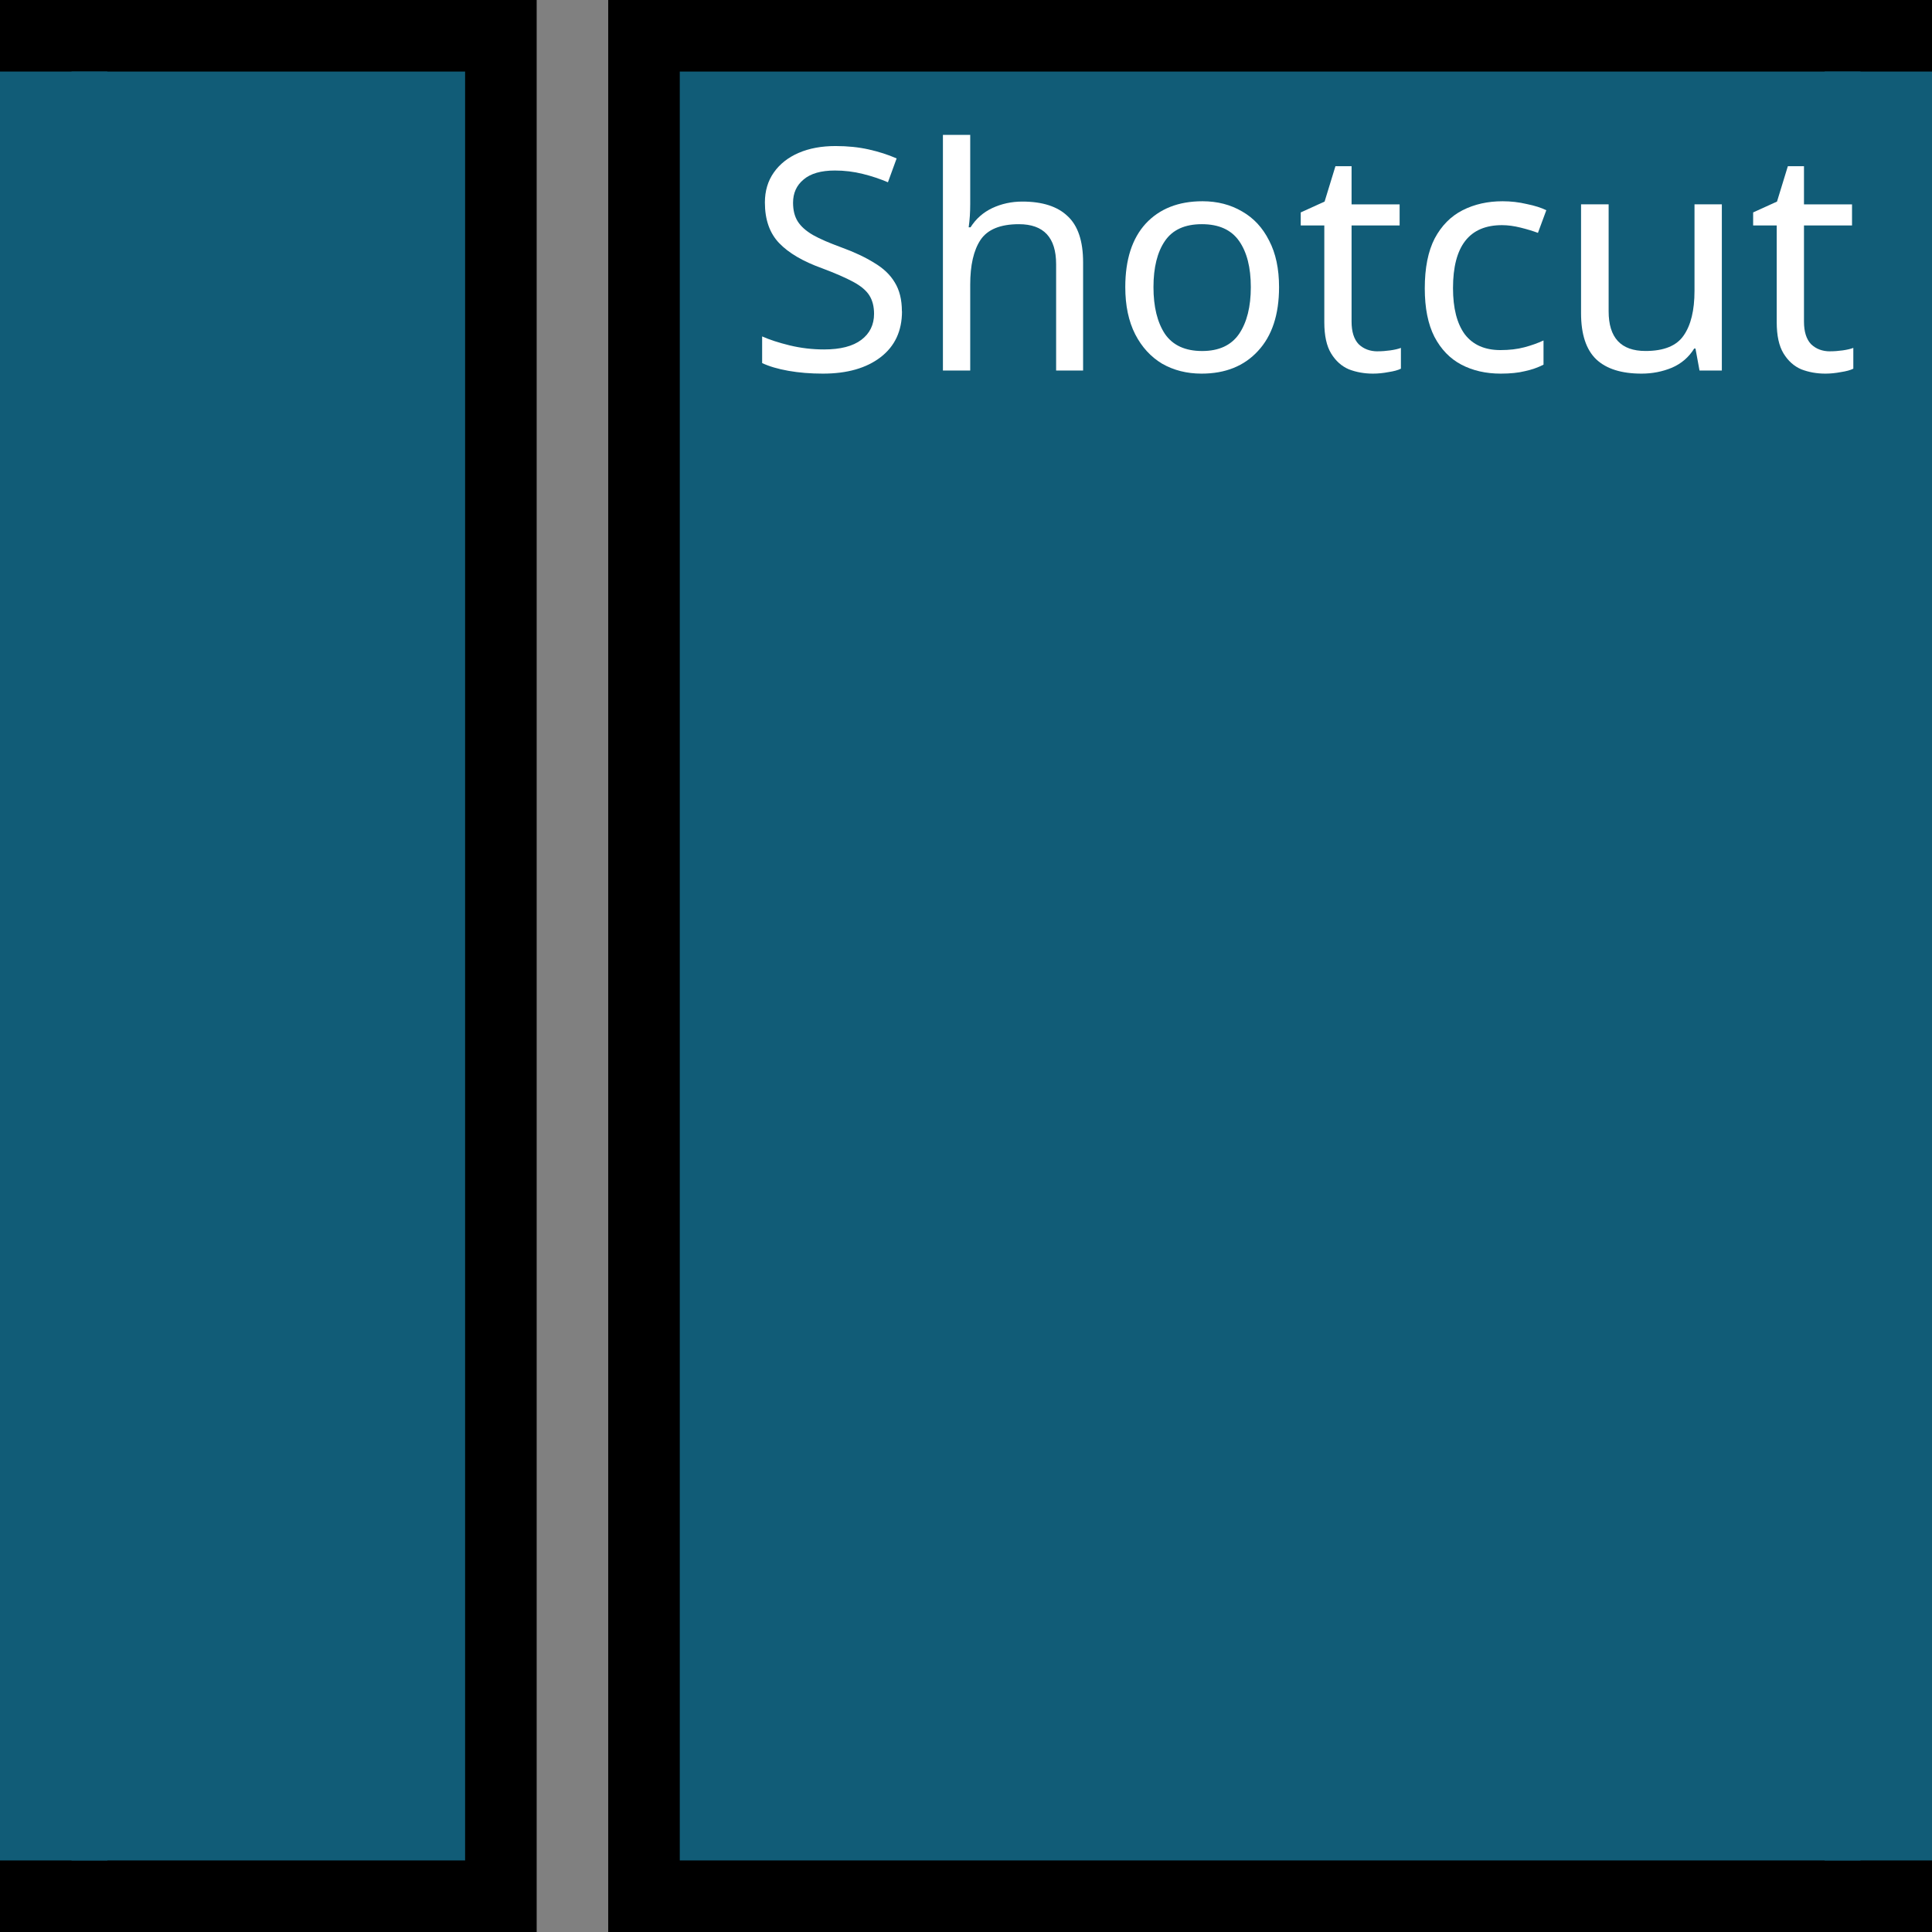 <?xml version="1.0" encoding="UTF-8" standalone="no"?>
<!-- Created with Inkscape (http://www.inkscape.org/) -->

<svg:svg
   width="54"
   height="54"
   id="svg2"
   version="1.1"
   xmlns:svg="http://www.w3.org/2000/svg"
   xmlns:rdf="http://www.w3.org/1999/02/22-rdf-syntax-ns#"
   xmlns:cc="http://creativecommons.org/ns#"
   xmlns:dc="http://purl.org/dc/elements/1.1/">
  <svg:rect width="100%" height="100%" fill="#808080" stroke="none"/>
  <svg:defs
     id="defs4">
    <svg:linearGradient
       id="linearGradient3911">
      <svg:stop
         style="stop-color:#0c4053;stop-opacity:1;"
         offset="0"
         id="stop3913" />
      <svg:stop
         style="stop-color:#051820;stop-opacity:1;"
         offset="1"
         id="stop3915" />
    </svg:linearGradient>
  </svg:defs>
  <svg:g
     id="layer1"
     style="opacity:1">
    <svg:g
       id="g2374"
       transform="translate(-204,-286.362)">
      <svg:rect
         style="fill:#115c77;fill-opacity:1;stroke:#000000;stroke-width:2;stroke-miterlimit:4;stroke-dasharray:none;stroke-opacity:1"
         id="rect3833"
         width="13"
         height="52"
         x="205"
         y="287.362" />
      <svg:rect
         y="287.362"
         x="222"
         height="52"
         width="35"
         id="rect3835"
         style="fill:#115c77;fill-opacity:1;stroke:#000000;stroke-width:2;stroke-miterlimit:4;stroke-dasharray:none;stroke-opacity:1" />
      <svg:path
         style="fill:#115c77;fill-opacity:1;stroke:none"
         d="m 255,288.362 v 50 h 3 v -50 z"
         id="rect3868" />
      <svg:path
         id="path3871"
         d="m 204,288.362 v 50 h 3 v -50 z"
         style="fill:#115c77;fill-opacity:1;stroke:none" />
      <svg:g
         aria-label="Shotcut"
         id="text887"
         style="font-size:24px;line-height:125%;font-family:'Noto Sans';-inkscape-font-specification:'Noto Sans';letter-spacing:0px;word-spacing:0px;fill:#ffffff;stroke-width:1px">
        <svg:path
           d="m 229.211,295.063 q 0,0.823 -0.598,1.283 -0.598,0.459 -1.612,0.459 -0.52,0 -0.962,-0.078 -0.442,-0.078 -0.737,-0.217 v -0.745 q 0.312,0.139 0.771,0.251 0.468,0.113 0.962,0.113 0.685,0 1.04,-0.269 0.355,-0.269 0.355,-0.728 0,-0.303 -0.13,-0.511 -0.13,-0.208 -0.451,-0.381 -0.321,-0.173 -0.875,-0.381 -0.797,-0.286 -1.196,-0.702 -0.399,-0.416 -0.399,-1.135 0,-0.485 0.251,-0.841 0.251,-0.355 0.693,-0.546 0.442,-0.191 1.031,-0.191 0.503,0 0.927,0.095 0.425,0.095 0.78,0.251 l -0.243,0.667 q -0.321,-0.139 -0.702,-0.234 -0.381,-0.095 -0.78,-0.095 -0.581,0 -0.875,0.251 -0.295,0.243 -0.295,0.65 0,0.312 0.13,0.52 0.13,0.208 0.425,0.381 0.295,0.165 0.797,0.347 0.546,0.199 0.919,0.433 0.381,0.225 0.572,0.546 0.199,0.321 0.199,0.806 z"
           style="font-size:8.667px"
           id="path2329" />
        <svg:path
           d="m 231.118,290.132 v 1.933 q 0,0.347 -0.043,0.65 h 0.052 q 0.225,-0.355 0.607,-0.537 0.39,-0.182 0.841,-0.182 0.841,0 1.265,0.407 0.433,0.399 0.433,1.291 v 3.025 h -0.754 v -2.973 q 0,-1.118 -1.04,-1.118 -0.78,0 -1.075,0.442 -0.286,0.433 -0.286,1.248 v 2.401 h -0.763 v -6.587 z"
           style="font-size:8.667px"
           id="path2331" />
        <svg:path
           d="m 239.75,294.387 q 0,1.153 -0.589,1.785 -0.581,0.633 -1.577,0.633 -0.615,0 -1.101,-0.277 -0.477,-0.286 -0.754,-0.823 -0.277,-0.546 -0.277,-1.317 0,-1.153 0.572,-1.777 0.581,-0.624 1.586,-0.624 0.624,0 1.109,0.286 0.485,0.277 0.754,0.815 0.277,0.529 0.277,1.3 z m -3.51,0 q 0,0.823 0.321,1.309 0.329,0.477 1.04,0.477 0.702,0 1.031,-0.477 0.329,-0.485 0.329,-1.309 0,-0.823 -0.329,-1.291 -0.329,-0.468 -1.04,-0.468 -0.711,0 -1.031,0.468 -0.321,0.468 -0.321,1.291 z"
           style="font-size:8.667px"
           id="path2333" />
        <svg:path
           d="m 242.506,296.181 q 0.173,0 0.355,-0.026 0.182,-0.026 0.295,-0.069 v 0.581 q -0.121,0.061 -0.347,0.095 -0.225,0.043 -0.433,0.043 -0.364,0 -0.676,-0.121 -0.303,-0.13 -0.494,-0.442 -0.191,-0.312 -0.191,-0.875 v -2.704 h -0.659 v -0.364 l 0.667,-0.303 0.303,-0.988 h 0.451 v 1.066 h 1.343 v 0.589 h -1.343 v 2.687 q 0,0.425 0.199,0.633 0.208,0.199 0.529,0.199 z"
           style="font-size:8.667px"
           id="path2335" />
        <svg:path
           d="m 245.947,296.805 q -0.624,0 -1.101,-0.251 -0.477,-0.251 -0.754,-0.78 -0.269,-0.529 -0.269,-1.352 0,-0.858 0.277,-1.395 0.286,-0.537 0.78,-0.789 0.494,-0.251 1.118,-0.251 0.347,0 0.676,0.078 0.338,0.069 0.546,0.173 l -0.234,0.633 q -0.208,-0.078 -0.485,-0.147 -0.277,-0.069 -0.52,-0.069 -1.369,0 -1.369,1.759 0,0.841 0.329,1.291 0.338,0.442 0.997,0.442 0.373,0 0.667,-0.078 0.295,-0.078 0.537,-0.191 v 0.676 q -0.234,0.121 -0.52,0.182 -0.277,0.069 -0.676,0.069 z"
           style="font-size:8.667px"
           id="path2337" />
        <svg:path
           d="m 252.126,292.073 v 4.645 h -0.624 l -0.113,-0.615 h -0.035 q -0.225,0.364 -0.624,0.537 -0.399,0.165 -0.849,0.165 -0.841,0 -1.265,-0.399 -0.425,-0.407 -0.425,-1.291 v -3.042 h 0.771 v 2.99 q 0,1.109 1.031,1.109 0.771,0 1.066,-0.433 0.303,-0.433 0.303,-1.248 v -2.418 z"
           style="font-size:8.667px"
           id="path2339" />
        <svg:path
           d="m 255.151,296.181 q 0.173,0 0.355,-0.026 0.182,-0.026 0.295,-0.069 v 0.581 q -0.121,0.061 -0.347,0.095 -0.225,0.043 -0.433,0.043 -0.364,0 -0.676,-0.121 -0.303,-0.13 -0.494,-0.442 -0.191,-0.312 -0.191,-0.875 v -2.704 h -0.659 v -0.364 l 0.667,-0.303 0.303,-0.988 h 0.451 v 1.066 h 1.343 v 0.589 h -1.343 v 2.687 q 0,0.425 0.199,0.633 0.208,0.199 0.529,0.199 z"
           style="font-size:8.667px"
           id="path2341" />
      </svg:g>
    </svg:g>
  </svg:g>
  <style
     type="text/css"
     id="igtranslator-color" />
</svg:svg>
